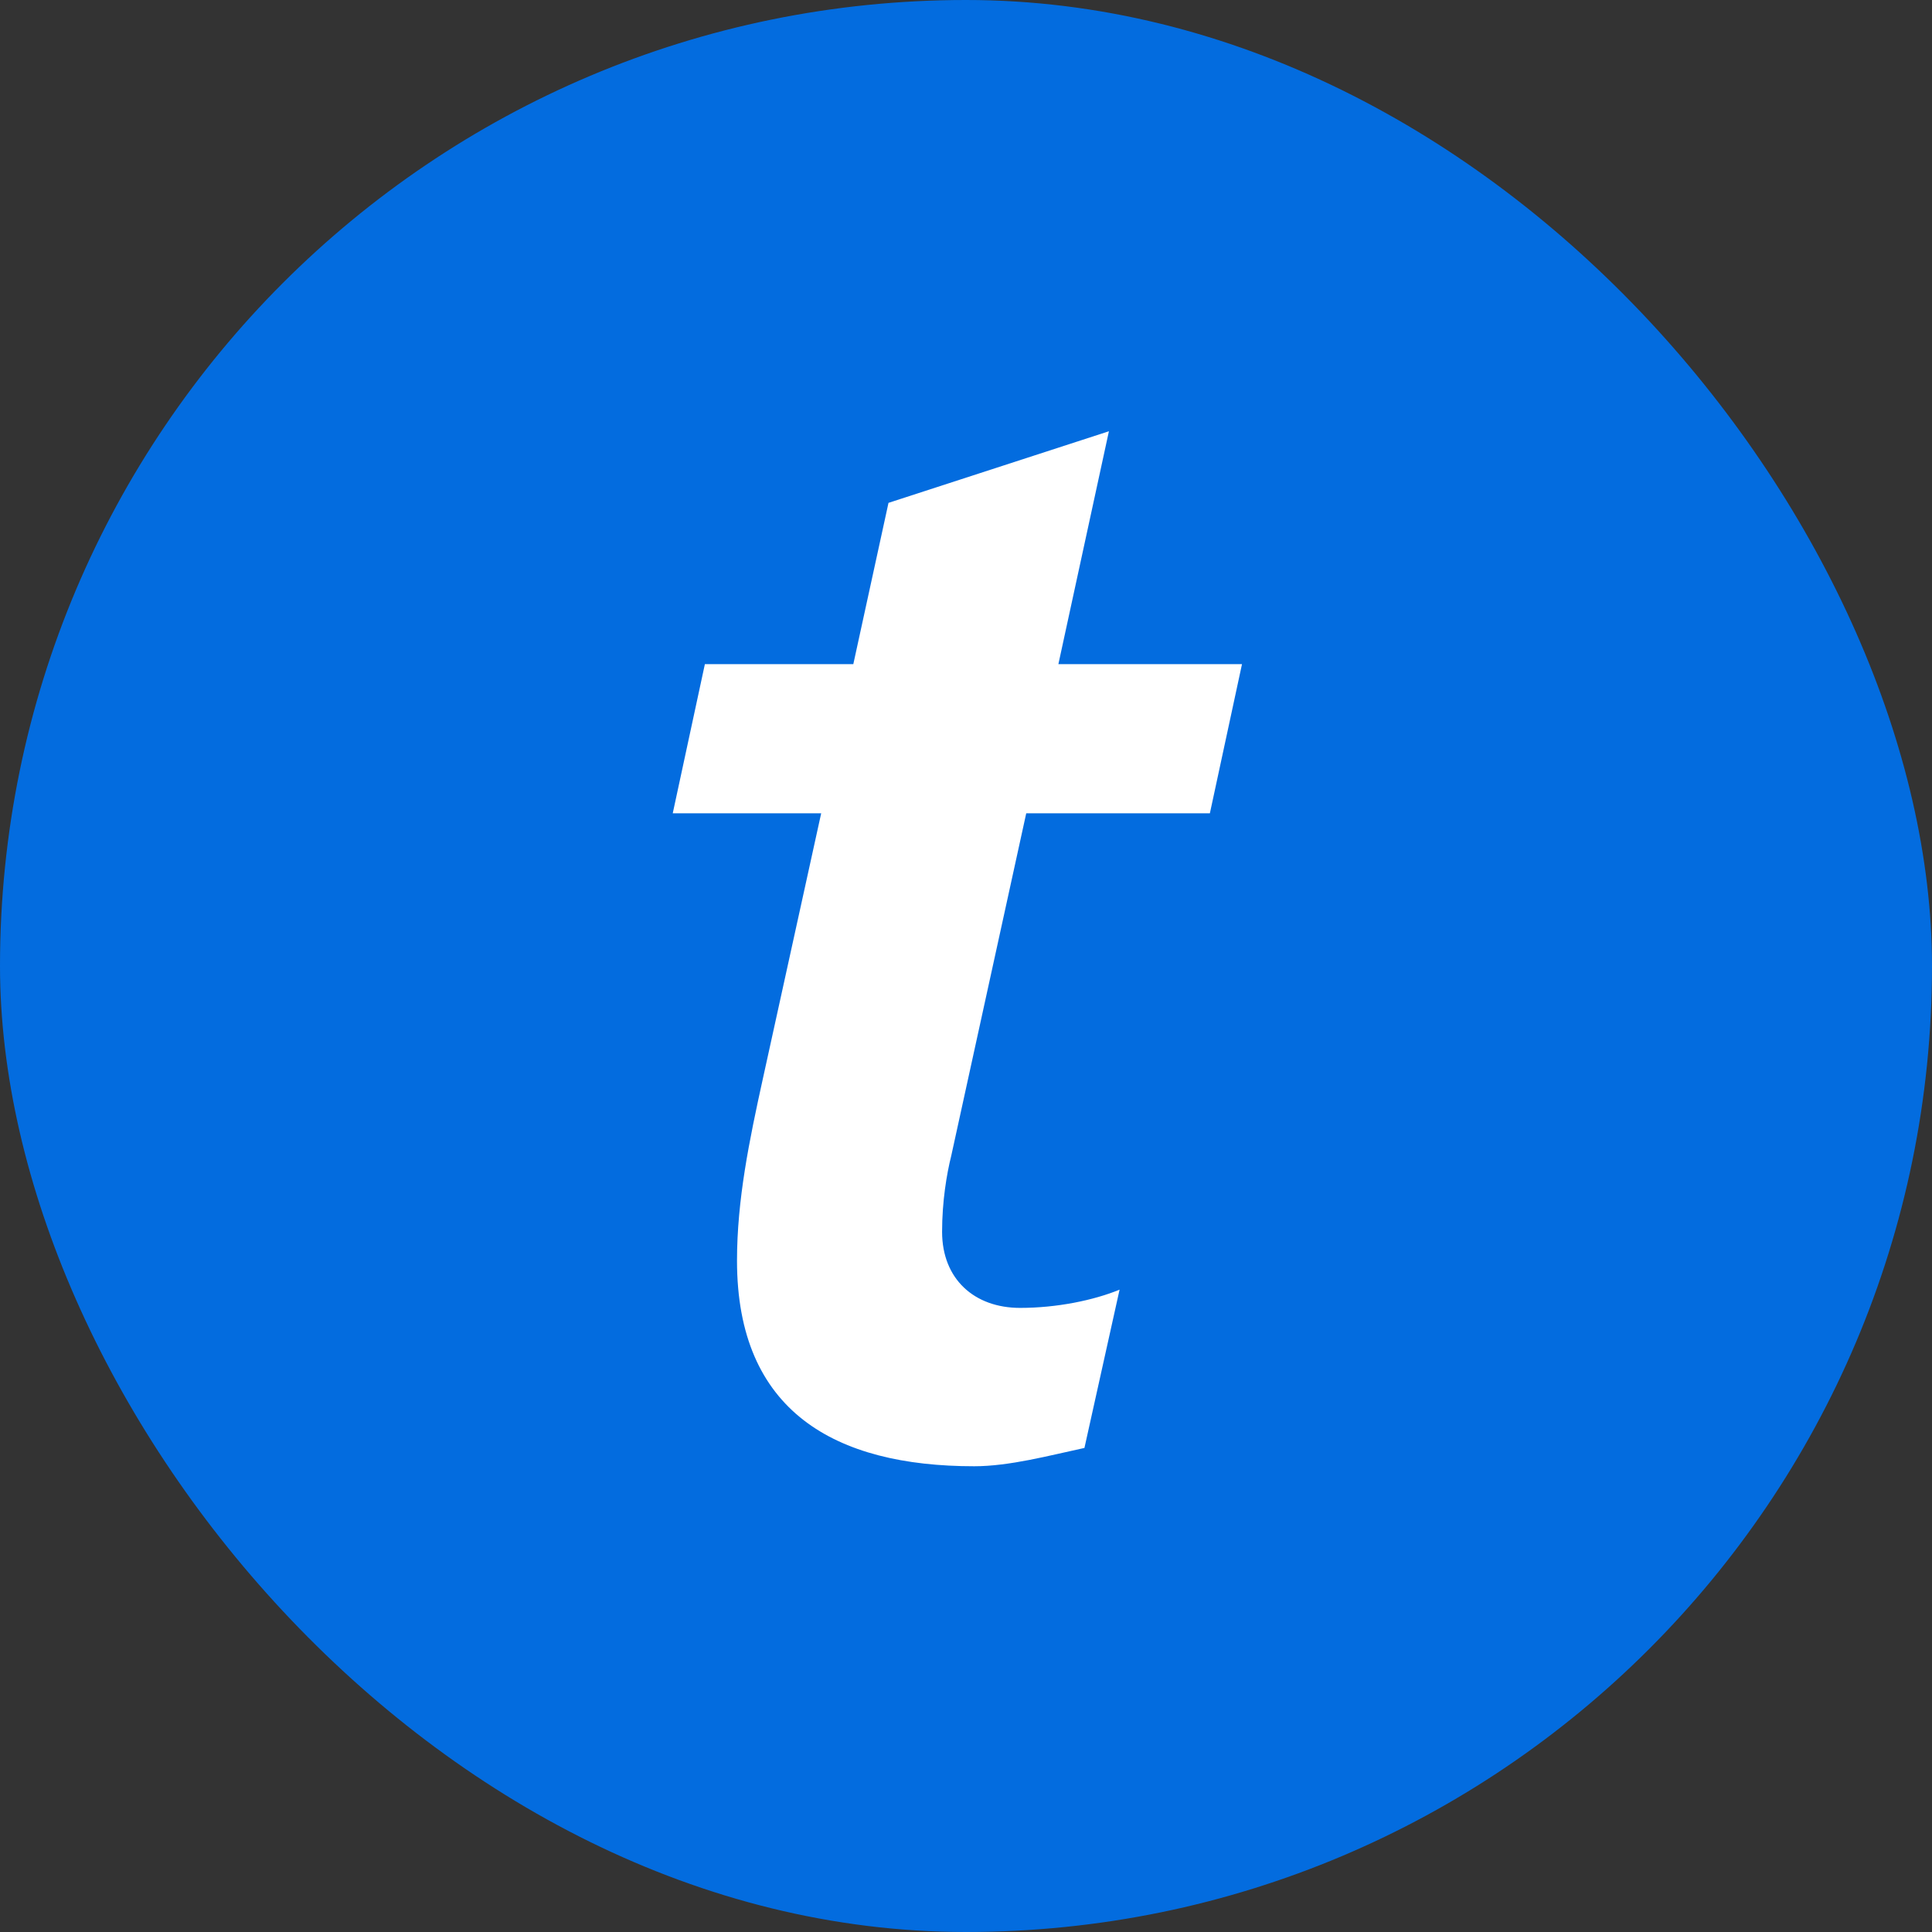 <svg width="112" height="112" viewBox="0 0 112 112" fill="none" xmlns="http://www.w3.org/2000/svg">
<rect x="0" y="0" width="112" height="112" fill="#333333" stroke="none"/>
<rect width="112" height="112" rx="56" fill="#036CDF"/>
<path d="M40.863 38.5H49.468L51.507 29.151L64.285 25L61.356 38.5H72L70.138 47.147H59.492L55.145 67C54.88 68.06 54.614 69.645 54.614 71.408C54.614 74.142 56.477 75.82 59.136 75.82C61.269 75.82 63.396 75.38 64.903 74.763L62.866 83.939C60.825 84.378 58.52 85 56.477 85C48.405 85 42.725 81.82 42.725 73.081C42.725 69.556 43.435 66.116 44.231 62.502L47.605 47.147H39L40.863 38.5Z" fill="white"/>
</svg>
